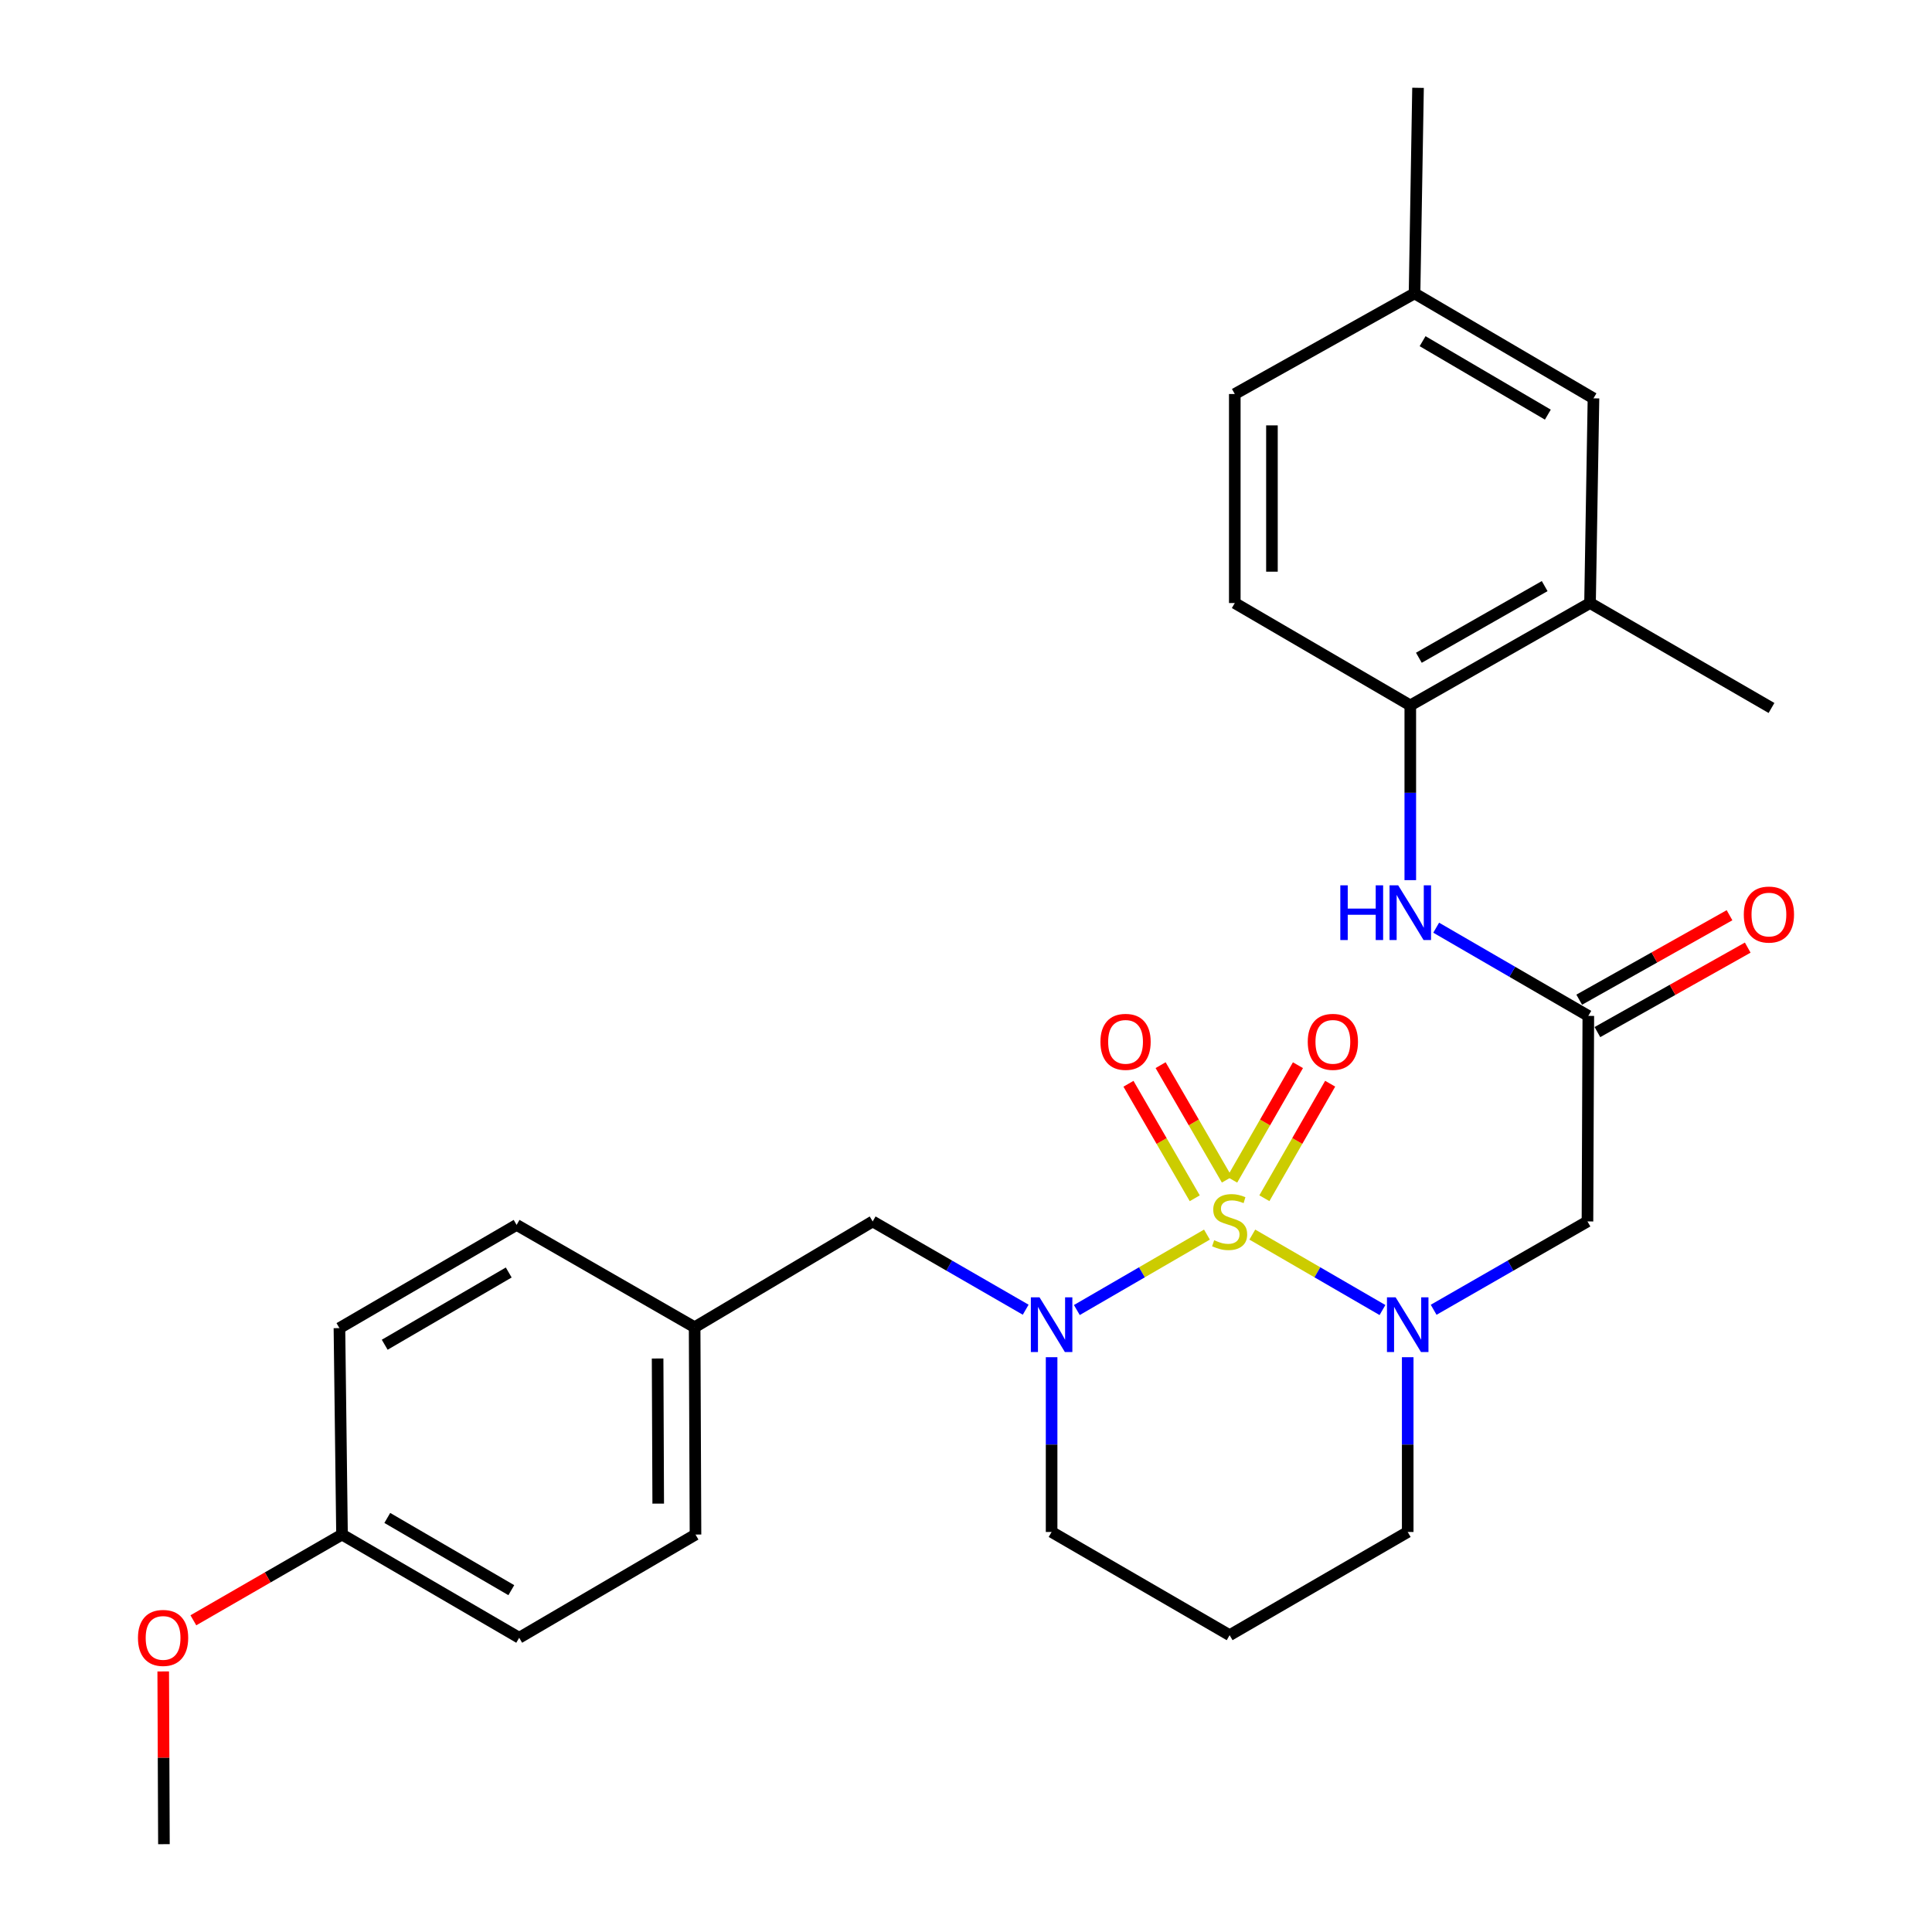 <?xml version='1.0' encoding='iso-8859-1'?>
<svg version='1.1' baseProfile='full'
              xmlns='http://www.w3.org/2000/svg'
                      xmlns:rdkit='http://www.rdkit.org/xml'
                      xmlns:xlink='http://www.w3.org/1999/xlink'
                  xml:space='preserve'
width='1000px' height='1000px' viewBox='0 0 1000 1000'>
<!-- END OF HEADER -->
<rect style='opacity:1.0;fill:#FFFFFF;stroke:none' width='1000' height='1000' x='0' y='0'> </rect>
<path class='bond-0' d='M 648.197,639.024 L 681.881,658.548' style='fill:none;fill-rule:evenodd;stroke:#CCCC00;stroke-width:6px;stroke-linecap:butt;stroke-linejoin:miter;stroke-opacity:1' />
<path class='bond-0' d='M 681.881,658.548 L 715.565,678.073' style='fill:none;fill-rule:evenodd;stroke:#0000FF;stroke-width:6px;stroke-linecap:butt;stroke-linejoin:miter;stroke-opacity:1' />
<path class='bond-1' d='M 624.711,639.026 L 591.042,658.548' style='fill:none;fill-rule:evenodd;stroke:#CCCC00;stroke-width:6px;stroke-linecap:butt;stroke-linejoin:miter;stroke-opacity:1' />
<path class='bond-1' d='M 591.042,658.548 L 557.373,678.07' style='fill:none;fill-rule:evenodd;stroke:#0000FF;stroke-width:6px;stroke-linecap:butt;stroke-linejoin:miter;stroke-opacity:1' />
<path class='bond-4' d='M 635.044,610.592 L 617.886,580.956' style='fill:none;fill-rule:evenodd;stroke:#CCCC00;stroke-width:6px;stroke-linecap:butt;stroke-linejoin:miter;stroke-opacity:1' />
<path class='bond-4' d='M 617.886,580.956 L 600.729,551.321' style='fill:none;fill-rule:evenodd;stroke:#FF0000;stroke-width:6px;stroke-linecap:butt;stroke-linejoin:miter;stroke-opacity:1' />
<path class='bond-4' d='M 618.402,620.227 L 601.244,590.591' style='fill:none;fill-rule:evenodd;stroke:#CCCC00;stroke-width:6px;stroke-linecap:butt;stroke-linejoin:miter;stroke-opacity:1' />
<path class='bond-4' d='M 601.244,590.591 L 584.087,560.956' style='fill:none;fill-rule:evenodd;stroke:#FF0000;stroke-width:6px;stroke-linecap:butt;stroke-linejoin:miter;stroke-opacity:1' />
<path class='bond-5' d='M 654.441,620.204 L 671.465,590.563' style='fill:none;fill-rule:evenodd;stroke:#CCCC00;stroke-width:6px;stroke-linecap:butt;stroke-linejoin:miter;stroke-opacity:1' />
<path class='bond-5' d='M 671.465,590.563 L 688.49,560.923' style='fill:none;fill-rule:evenodd;stroke:#FF0000;stroke-width:6px;stroke-linecap:butt;stroke-linejoin:miter;stroke-opacity:1' />
<path class='bond-5' d='M 637.766,610.626 L 654.79,580.986' style='fill:none;fill-rule:evenodd;stroke:#CCCC00;stroke-width:6px;stroke-linecap:butt;stroke-linejoin:miter;stroke-opacity:1' />
<path class='bond-5' d='M 654.79,580.986 L 671.814,551.345' style='fill:none;fill-rule:evenodd;stroke:#FF0000;stroke-width:6px;stroke-linecap:butt;stroke-linejoin:miter;stroke-opacity:1' />
<path class='bond-2' d='M 742.052,677.937 L 781.861,655.077' style='fill:none;fill-rule:evenodd;stroke:#0000FF;stroke-width:6px;stroke-linecap:butt;stroke-linejoin:miter;stroke-opacity:1' />
<path class='bond-2' d='M 781.861,655.077 L 821.671,632.217' style='fill:none;fill-rule:evenodd;stroke:#000000;stroke-width:6px;stroke-linecap:butt;stroke-linejoin:miter;stroke-opacity:1' />
<path class='bond-13' d='M 728.63,702.488 L 728.63,747.718' style='fill:none;fill-rule:evenodd;stroke:#0000FF;stroke-width:6px;stroke-linecap:butt;stroke-linejoin:miter;stroke-opacity:1' />
<path class='bond-13' d='M 728.63,747.718 L 728.63,792.949' style='fill:none;fill-rule:evenodd;stroke:#000000;stroke-width:6px;stroke-linecap:butt;stroke-linejoin:miter;stroke-opacity:1' />
<path class='bond-8' d='M 530.896,677.907 L 491.296,655.062' style='fill:none;fill-rule:evenodd;stroke:#0000FF;stroke-width:6px;stroke-linecap:butt;stroke-linejoin:miter;stroke-opacity:1' />
<path class='bond-8' d='M 491.296,655.062 L 451.695,632.217' style='fill:none;fill-rule:evenodd;stroke:#000000;stroke-width:6px;stroke-linecap:butt;stroke-linejoin:miter;stroke-opacity:1' />
<path class='bond-14' d='M 544.309,702.488 L 544.309,747.718' style='fill:none;fill-rule:evenodd;stroke:#0000FF;stroke-width:6px;stroke-linecap:butt;stroke-linejoin:miter;stroke-opacity:1' />
<path class='bond-14' d='M 544.309,747.718 L 544.309,792.949' style='fill:none;fill-rule:evenodd;stroke:#000000;stroke-width:6px;stroke-linecap:butt;stroke-linejoin:miter;stroke-opacity:1' />
<path class='bond-3' d='M 821.671,632.217 L 822.109,525.822' style='fill:none;fill-rule:evenodd;stroke:#000000;stroke-width:6px;stroke-linecap:butt;stroke-linejoin:miter;stroke-opacity:1' />
<path class='bond-6' d='M 822.109,525.822 L 782.738,502.998' style='fill:none;fill-rule:evenodd;stroke:#000000;stroke-width:6px;stroke-linecap:butt;stroke-linejoin:miter;stroke-opacity:1' />
<path class='bond-6' d='M 782.738,502.998 L 743.368,480.175' style='fill:none;fill-rule:evenodd;stroke:#0000FF;stroke-width:6px;stroke-linecap:butt;stroke-linejoin:miter;stroke-opacity:1' />
<path class='bond-10' d='M 826.819,534.204 L 865.719,512.345' style='fill:none;fill-rule:evenodd;stroke:#000000;stroke-width:6px;stroke-linecap:butt;stroke-linejoin:miter;stroke-opacity:1' />
<path class='bond-10' d='M 865.719,512.345 L 904.618,490.485' style='fill:none;fill-rule:evenodd;stroke:#FF0000;stroke-width:6px;stroke-linecap:butt;stroke-linejoin:miter;stroke-opacity:1' />
<path class='bond-10' d='M 817.399,517.439 L 856.298,495.58' style='fill:none;fill-rule:evenodd;stroke:#000000;stroke-width:6px;stroke-linecap:butt;stroke-linejoin:miter;stroke-opacity:1' />
<path class='bond-10' d='M 856.298,495.58 L 895.198,473.721' style='fill:none;fill-rule:evenodd;stroke:#FF0000;stroke-width:6px;stroke-linecap:butt;stroke-linejoin:miter;stroke-opacity:1' />
<path class='bond-7' d='M 729.965,455.563 L 729.965,410.337' style='fill:none;fill-rule:evenodd;stroke:#0000FF;stroke-width:6px;stroke-linecap:butt;stroke-linejoin:miter;stroke-opacity:1' />
<path class='bond-7' d='M 729.965,410.337 L 729.965,365.112' style='fill:none;fill-rule:evenodd;stroke:#000000;stroke-width:6px;stroke-linecap:butt;stroke-linejoin:miter;stroke-opacity:1' />
<path class='bond-9' d='M 729.965,365.112 L 822.996,312.133' style='fill:none;fill-rule:evenodd;stroke:#000000;stroke-width:6px;stroke-linecap:butt;stroke-linejoin:miter;stroke-opacity:1' />
<path class='bond-9' d='M 734.403,340.454 L 799.525,303.369' style='fill:none;fill-rule:evenodd;stroke:#000000;stroke-width:6px;stroke-linecap:butt;stroke-linejoin:miter;stroke-opacity:1' />
<path class='bond-12' d='M 729.965,365.112 L 639.124,312.133' style='fill:none;fill-rule:evenodd;stroke:#000000;stroke-width:6px;stroke-linecap:butt;stroke-linejoin:miter;stroke-opacity:1' />
<path class='bond-15' d='M 451.695,632.217 L 359.54,686.98' style='fill:none;fill-rule:evenodd;stroke:#000000;stroke-width:6px;stroke-linecap:butt;stroke-linejoin:miter;stroke-opacity:1' />
<path class='bond-11' d='M 822.996,312.133 L 824.78,206.175' style='fill:none;fill-rule:evenodd;stroke:#000000;stroke-width:6px;stroke-linecap:butt;stroke-linejoin:miter;stroke-opacity:1' />
<path class='bond-25' d='M 822.996,312.133 L 916.924,366.447' style='fill:none;fill-rule:evenodd;stroke:#000000;stroke-width:6px;stroke-linecap:butt;stroke-linejoin:miter;stroke-opacity:1' />
<path class='bond-30' d='M 824.78,206.175 L 732.166,151.861' style='fill:none;fill-rule:evenodd;stroke:#000000;stroke-width:6px;stroke-linecap:butt;stroke-linejoin:miter;stroke-opacity:1' />
<path class='bond-30' d='M 801.16,214.616 L 736.33,176.596' style='fill:none;fill-rule:evenodd;stroke:#000000;stroke-width:6px;stroke-linecap:butt;stroke-linejoin:miter;stroke-opacity:1' />
<path class='bond-19' d='M 639.124,312.133 L 639.124,203.942' style='fill:none;fill-rule:evenodd;stroke:#000000;stroke-width:6px;stroke-linecap:butt;stroke-linejoin:miter;stroke-opacity:1' />
<path class='bond-19' d='M 658.354,295.904 L 658.354,220.171' style='fill:none;fill-rule:evenodd;stroke:#000000;stroke-width:6px;stroke-linecap:butt;stroke-linejoin:miter;stroke-opacity:1' />
<path class='bond-28' d='M 728.63,792.949 L 636.453,846.366' style='fill:none;fill-rule:evenodd;stroke:#000000;stroke-width:6px;stroke-linecap:butt;stroke-linejoin:miter;stroke-opacity:1' />
<path class='bond-16' d='M 544.309,792.949 L 636.453,846.366' style='fill:none;fill-rule:evenodd;stroke:#000000;stroke-width:6px;stroke-linecap:butt;stroke-linejoin:miter;stroke-opacity:1' />
<path class='bond-20' d='M 359.54,686.98 L 267.396,634.012' style='fill:none;fill-rule:evenodd;stroke:#000000;stroke-width:6px;stroke-linecap:butt;stroke-linejoin:miter;stroke-opacity:1' />
<path class='bond-21' d='M 359.54,686.98 L 359.989,794.284' style='fill:none;fill-rule:evenodd;stroke:#000000;stroke-width:6px;stroke-linecap:butt;stroke-linejoin:miter;stroke-opacity:1' />
<path class='bond-21' d='M 340.378,703.156 L 340.692,778.269' style='fill:none;fill-rule:evenodd;stroke:#000000;stroke-width:6px;stroke-linecap:butt;stroke-linejoin:miter;stroke-opacity:1' />
<path class='bond-17' d='M 732.166,151.861 L 639.124,203.942' style='fill:none;fill-rule:evenodd;stroke:#000000;stroke-width:6px;stroke-linecap:butt;stroke-linejoin:miter;stroke-opacity:1' />
<path class='bond-26' d='M 732.166,151.861 L 733.971,45.455' style='fill:none;fill-rule:evenodd;stroke:#000000;stroke-width:6px;stroke-linecap:butt;stroke-linejoin:miter;stroke-opacity:1' />
<path class='bond-18' d='M 177.026,794.284 L 268.732,847.701' style='fill:none;fill-rule:evenodd;stroke:#000000;stroke-width:6px;stroke-linecap:butt;stroke-linejoin:miter;stroke-opacity:1' />
<path class='bond-18' d='M 200.46,785.68 L 264.655,823.072' style='fill:none;fill-rule:evenodd;stroke:#000000;stroke-width:6px;stroke-linecap:butt;stroke-linejoin:miter;stroke-opacity:1' />
<path class='bond-24' d='M 177.026,794.284 L 138.555,816.473' style='fill:none;fill-rule:evenodd;stroke:#000000;stroke-width:6px;stroke-linecap:butt;stroke-linejoin:miter;stroke-opacity:1' />
<path class='bond-24' d='M 138.555,816.473 L 100.084,838.661' style='fill:none;fill-rule:evenodd;stroke:#FF0000;stroke-width:6px;stroke-linecap:butt;stroke-linejoin:miter;stroke-opacity:1' />
<path class='bond-29' d='M 177.026,794.284 L 175.69,687.429' style='fill:none;fill-rule:evenodd;stroke:#000000;stroke-width:6px;stroke-linecap:butt;stroke-linejoin:miter;stroke-opacity:1' />
<path class='bond-22' d='M 267.396,634.012 L 175.69,687.429' style='fill:none;fill-rule:evenodd;stroke:#000000;stroke-width:6px;stroke-linecap:butt;stroke-linejoin:miter;stroke-opacity:1' />
<path class='bond-22' d='M 263.319,658.641 L 199.125,696.033' style='fill:none;fill-rule:evenodd;stroke:#000000;stroke-width:6px;stroke-linecap:butt;stroke-linejoin:miter;stroke-opacity:1' />
<path class='bond-23' d='M 359.989,794.284 L 268.732,847.701' style='fill:none;fill-rule:evenodd;stroke:#000000;stroke-width:6px;stroke-linecap:butt;stroke-linejoin:miter;stroke-opacity:1' />
<path class='bond-27' d='M 84.483,865.132 L 84.666,909.839' style='fill:none;fill-rule:evenodd;stroke:#FF0000;stroke-width:6px;stroke-linecap:butt;stroke-linejoin:miter;stroke-opacity:1' />
<path class='bond-27' d='M 84.666,909.839 L 84.85,954.545' style='fill:none;fill-rule:evenodd;stroke:#000000;stroke-width:6px;stroke-linecap:butt;stroke-linejoin:miter;stroke-opacity:1' />
<path  class='atom-0' d='M 628.453 641.937
Q 628.773 642.057, 630.093 642.617
Q 631.413 643.177, 632.853 643.537
Q 634.333 643.857, 635.773 643.857
Q 638.453 643.857, 640.013 642.577
Q 641.573 641.257, 641.573 638.977
Q 641.573 637.417, 640.773 636.457
Q 640.013 635.497, 638.813 634.977
Q 637.613 634.457, 635.613 633.857
Q 633.093 633.097, 631.573 632.377
Q 630.093 631.657, 629.013 630.137
Q 627.973 628.617, 627.973 626.057
Q 627.973 622.497, 630.373 620.297
Q 632.813 618.097, 637.613 618.097
Q 640.893 618.097, 644.613 619.657
L 643.693 622.737
Q 640.293 621.337, 637.733 621.337
Q 634.973 621.337, 633.453 622.497
Q 631.933 623.617, 631.973 625.577
Q 631.973 627.097, 632.733 628.017
Q 633.533 628.937, 634.653 629.457
Q 635.813 629.977, 637.733 630.577
Q 640.293 631.377, 641.813 632.177
Q 643.333 632.977, 644.413 634.617
Q 645.533 636.217, 645.533 638.977
Q 645.533 642.897, 642.893 645.017
Q 640.293 647.097, 635.933 647.097
Q 633.413 647.097, 631.493 646.537
Q 629.613 646.017, 627.373 645.097
L 628.453 641.937
' fill='#CCCC00'/>
<path  class='atom-1' d='M 722.37 671.485
L 731.65 686.485
Q 732.57 687.965, 734.05 690.645
Q 735.53 693.325, 735.61 693.485
L 735.61 671.485
L 739.37 671.485
L 739.37 699.805
L 735.49 699.805
L 725.53 683.405
Q 724.37 681.485, 723.13 679.285
Q 721.93 677.085, 721.57 676.405
L 721.57 699.805
L 717.89 699.805
L 717.89 671.485
L 722.37 671.485
' fill='#0000FF'/>
<path  class='atom-2' d='M 538.049 671.485
L 547.329 686.485
Q 548.249 687.965, 549.729 690.645
Q 551.209 693.325, 551.289 693.485
L 551.289 671.485
L 555.049 671.485
L 555.049 699.805
L 551.169 699.805
L 541.209 683.405
Q 540.049 681.485, 538.809 679.285
Q 537.609 677.085, 537.249 676.405
L 537.249 699.805
L 533.569 699.805
L 533.569 671.485
L 538.049 671.485
' fill='#0000FF'/>
<path  class='atom-5' d='M 569.588 539.256
Q 569.588 532.456, 572.948 528.656
Q 576.308 524.856, 582.588 524.856
Q 588.868 524.856, 592.228 528.656
Q 595.588 532.456, 595.588 539.256
Q 595.588 546.136, 592.188 550.056
Q 588.788 553.936, 582.588 553.936
Q 576.348 553.936, 572.948 550.056
Q 569.588 546.176, 569.588 539.256
M 582.588 550.736
Q 586.908 550.736, 589.228 547.856
Q 591.588 544.936, 591.588 539.256
Q 591.588 533.696, 589.228 530.896
Q 586.908 528.056, 582.588 528.056
Q 578.268 528.056, 575.908 530.856
Q 573.588 533.656, 573.588 539.256
Q 573.588 544.976, 575.908 547.856
Q 578.268 550.736, 582.588 550.736
' fill='#FF0000'/>
<path  class='atom-6' d='M 676.892 539.256
Q 676.892 532.456, 680.252 528.656
Q 683.612 524.856, 689.892 524.856
Q 696.172 524.856, 699.532 528.656
Q 702.892 532.456, 702.892 539.256
Q 702.892 546.136, 699.492 550.056
Q 696.092 553.936, 689.892 553.936
Q 683.652 553.936, 680.252 550.056
Q 676.892 546.176, 676.892 539.256
M 689.892 550.736
Q 694.212 550.736, 696.532 547.856
Q 698.892 544.936, 698.892 539.256
Q 698.892 533.696, 696.532 530.896
Q 694.212 528.056, 689.892 528.056
Q 685.572 528.056, 683.212 530.856
Q 680.892 533.656, 680.892 539.256
Q 680.892 544.976, 683.212 547.856
Q 685.572 550.736, 689.892 550.736
' fill='#FF0000'/>
<path  class='atom-7' d='M 693.745 458.245
L 697.585 458.245
L 697.585 470.285
L 712.065 470.285
L 712.065 458.245
L 715.905 458.245
L 715.905 486.565
L 712.065 486.565
L 712.065 473.485
L 697.585 473.485
L 697.585 486.565
L 693.745 486.565
L 693.745 458.245
' fill='#0000FF'/>
<path  class='atom-7' d='M 723.705 458.245
L 732.985 473.245
Q 733.905 474.725, 735.385 477.405
Q 736.865 480.085, 736.945 480.245
L 736.945 458.245
L 740.705 458.245
L 740.705 486.565
L 736.825 486.565
L 726.865 470.165
Q 725.705 468.245, 724.465 466.045
Q 723.265 463.845, 722.905 463.165
L 722.905 486.565
L 719.225 486.565
L 719.225 458.245
L 723.705 458.245
' fill='#0000FF'/>
<path  class='atom-11' d='M 902.589 473.372
Q 902.589 466.572, 905.949 462.772
Q 909.309 458.972, 915.589 458.972
Q 921.869 458.972, 925.229 462.772
Q 928.589 466.572, 928.589 473.372
Q 928.589 480.252, 925.189 484.172
Q 921.789 488.052, 915.589 488.052
Q 909.349 488.052, 905.949 484.172
Q 902.589 480.292, 902.589 473.372
M 915.589 484.852
Q 919.909 484.852, 922.229 481.972
Q 924.589 479.052, 924.589 473.372
Q 924.589 467.812, 922.229 465.012
Q 919.909 462.172, 915.589 462.172
Q 911.269 462.172, 908.909 464.972
Q 906.589 467.772, 906.589 473.372
Q 906.589 479.092, 908.909 481.972
Q 911.269 484.852, 915.589 484.852
' fill='#FF0000'/>
<path  class='atom-25' d='M 71.412 847.781
Q 71.412 840.981, 74.772 837.181
Q 78.132 833.381, 84.412 833.381
Q 90.692 833.381, 94.052 837.181
Q 97.412 840.981, 97.412 847.781
Q 97.412 854.661, 94.011 858.581
Q 90.612 862.461, 84.412 862.461
Q 78.171 862.461, 74.772 858.581
Q 71.412 854.701, 71.412 847.781
M 84.412 859.261
Q 88.731 859.261, 91.052 856.381
Q 93.412 853.461, 93.412 847.781
Q 93.412 842.221, 91.052 839.421
Q 88.731 836.581, 84.412 836.581
Q 80.091 836.581, 77.731 839.381
Q 75.412 842.181, 75.412 847.781
Q 75.412 853.501, 77.731 856.381
Q 80.091 859.261, 84.412 859.261
' fill='#FF0000'/>
</svg>
